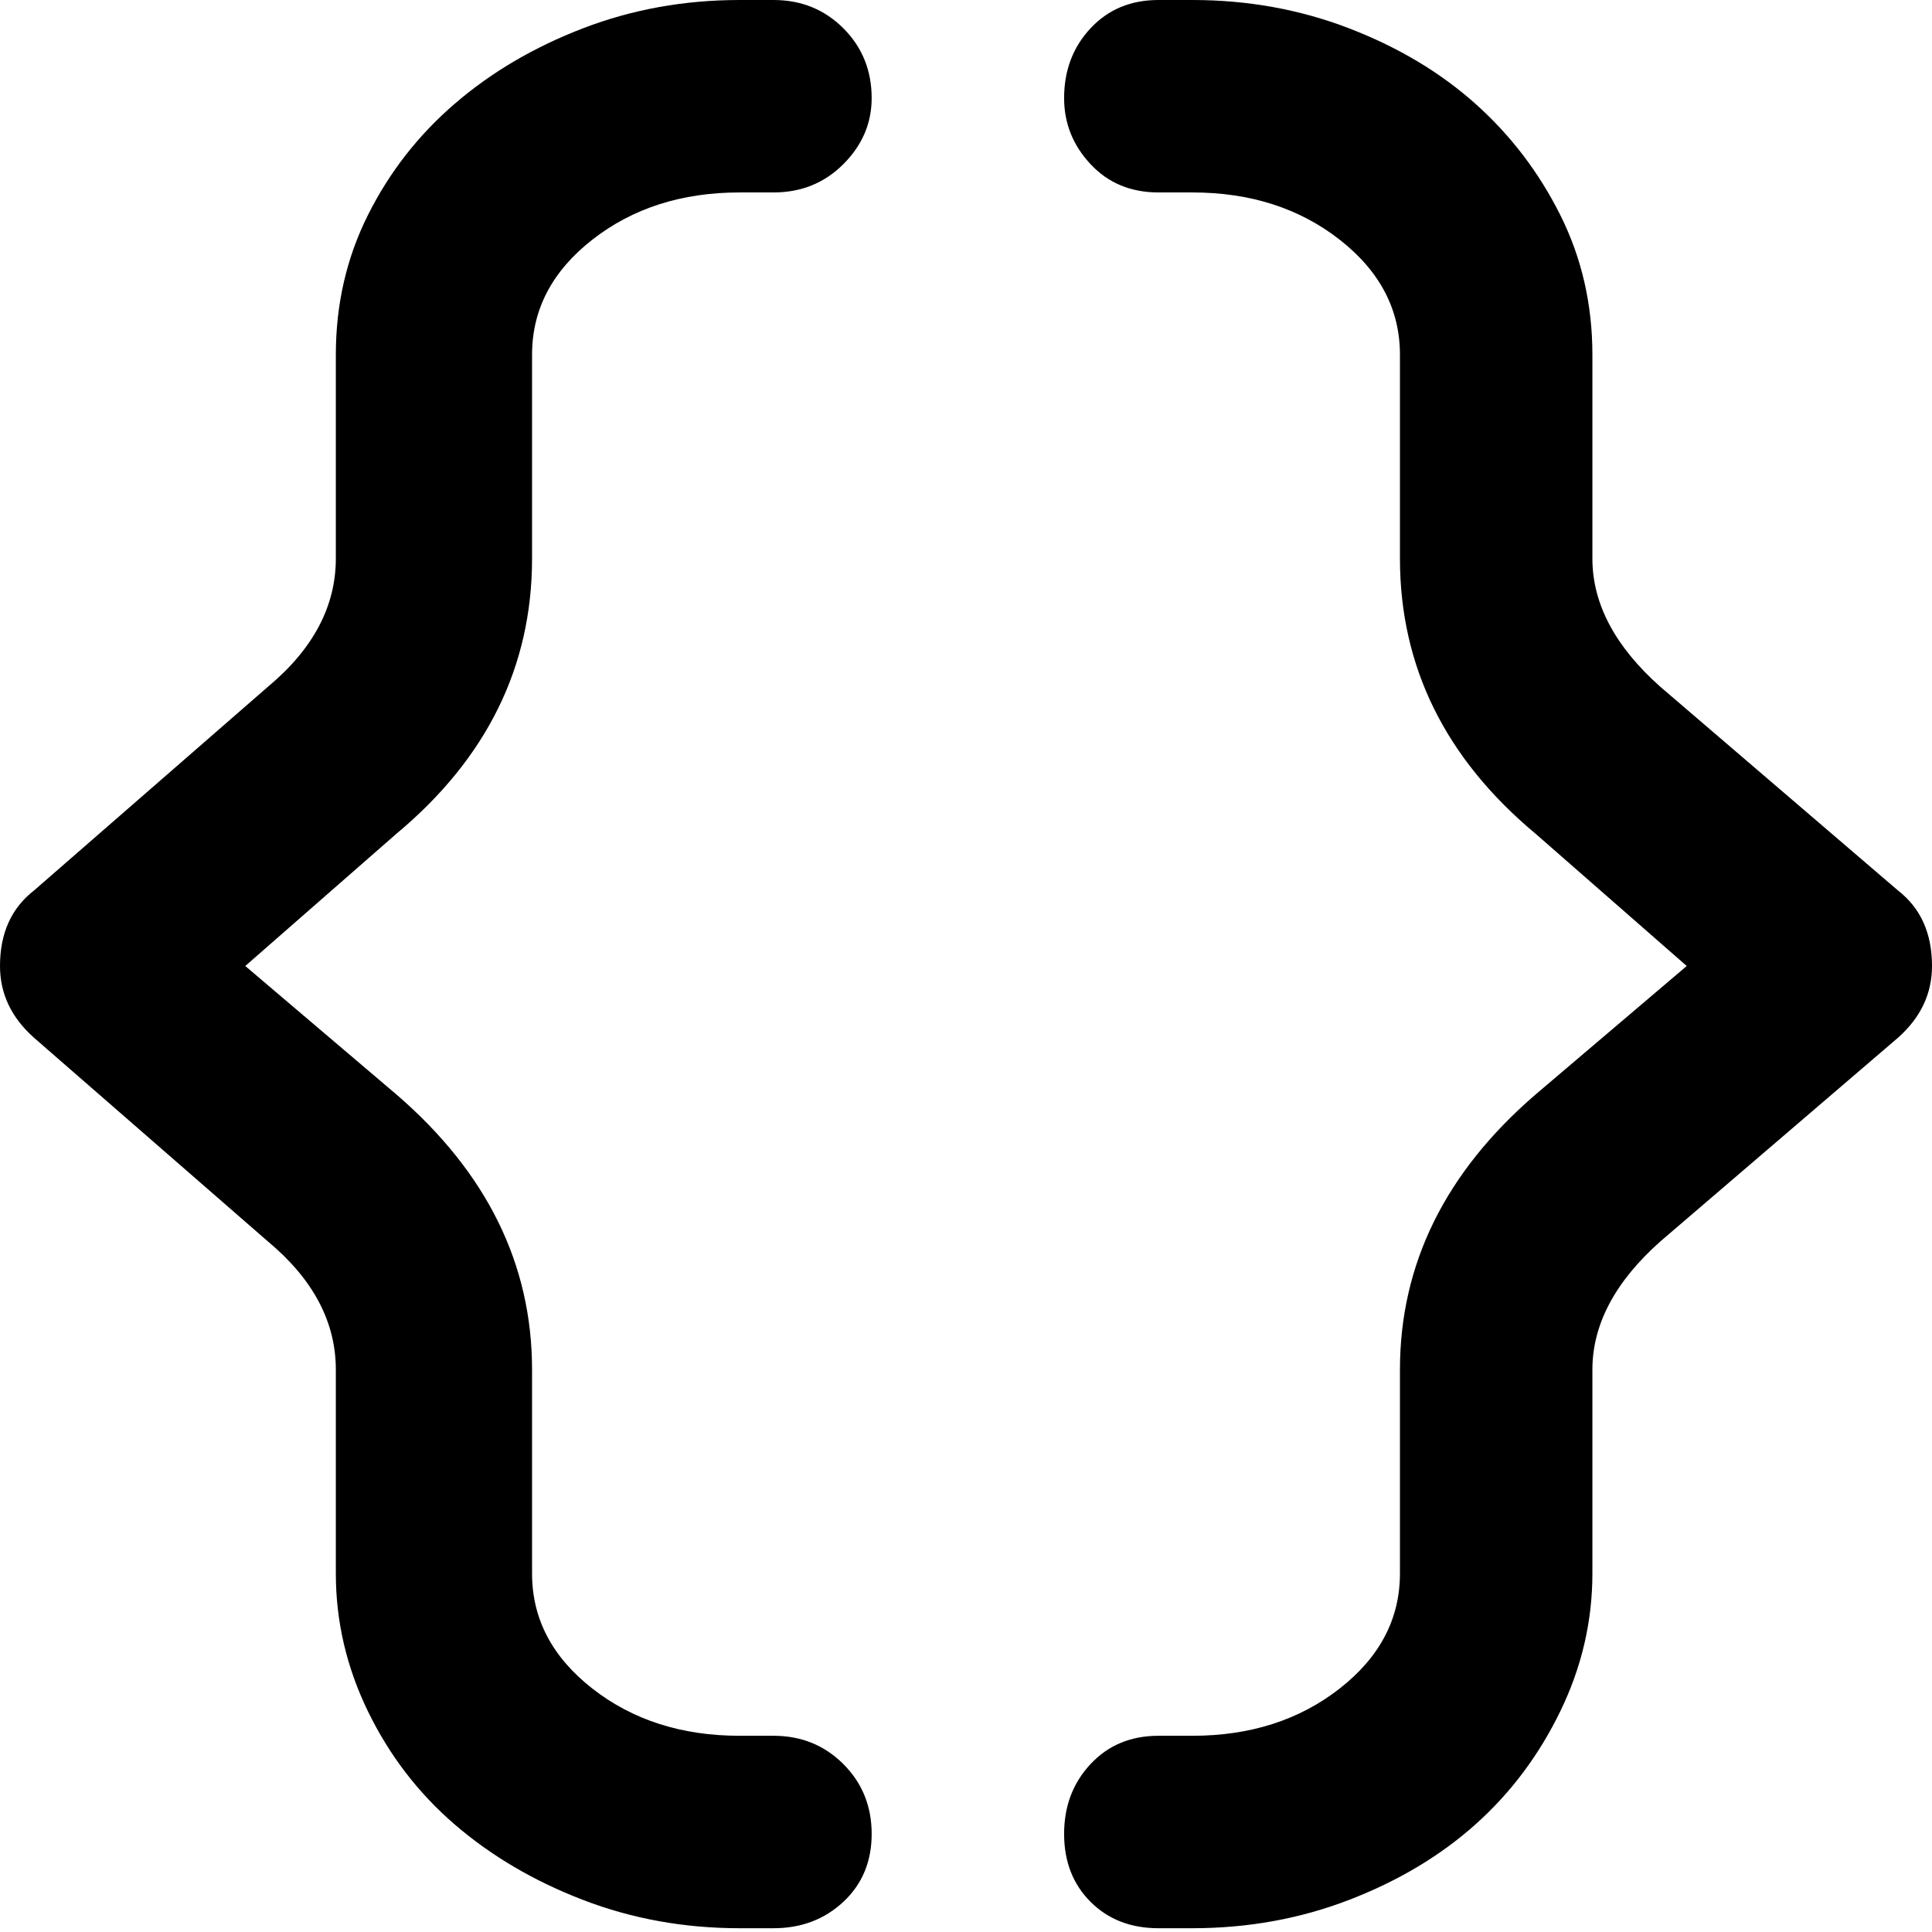 <svg xmlns="http://www.w3.org/2000/svg" viewBox="0 0 512 512">
	<path d="M205 511h-9q-22 0-41.5-7.5t-34-20-23-30T89 417v-54q0-19-18-34L9 275q-9-8-9-19 0-13 9-20l62-54q18-15 18-34V94q0-20 8.5-37t23-29.5 34-20T196 0h9q11 0 18.5 7.5T231 26q0 10-7.5 17.5T205 51h-9q-23 0-39 12.5T141 94v54q0 43-36 73l-40 35 40 34q36 31 36 73v54q0 18 16 30.5t39 12.5h9q11 0 18.5 7.5T231 486t-7.5 18-18.5 7zm111 0h-9q-11 0-18-7t-7-18 7-18.5 18-7.5h9q23 0 39-12.5t16-30.5v-54q0-42 36-73l40-34-40-35q-36-30-36-73V94q0-18-16-30.5T316 51h-9q-11 0-18-7.5T282 26q0-11 7-18.5T307 0h9q22 0 41.5 7.5t33.5 20T413.5 57t8.5 37v54q0 18 18 34l63 54q9 7 9 20 0 11-9 19l-63 54q-18 16-18 34v54q0 19-8.5 36.5t-22.5 30-33.5 20T316 511z"/>
</svg>